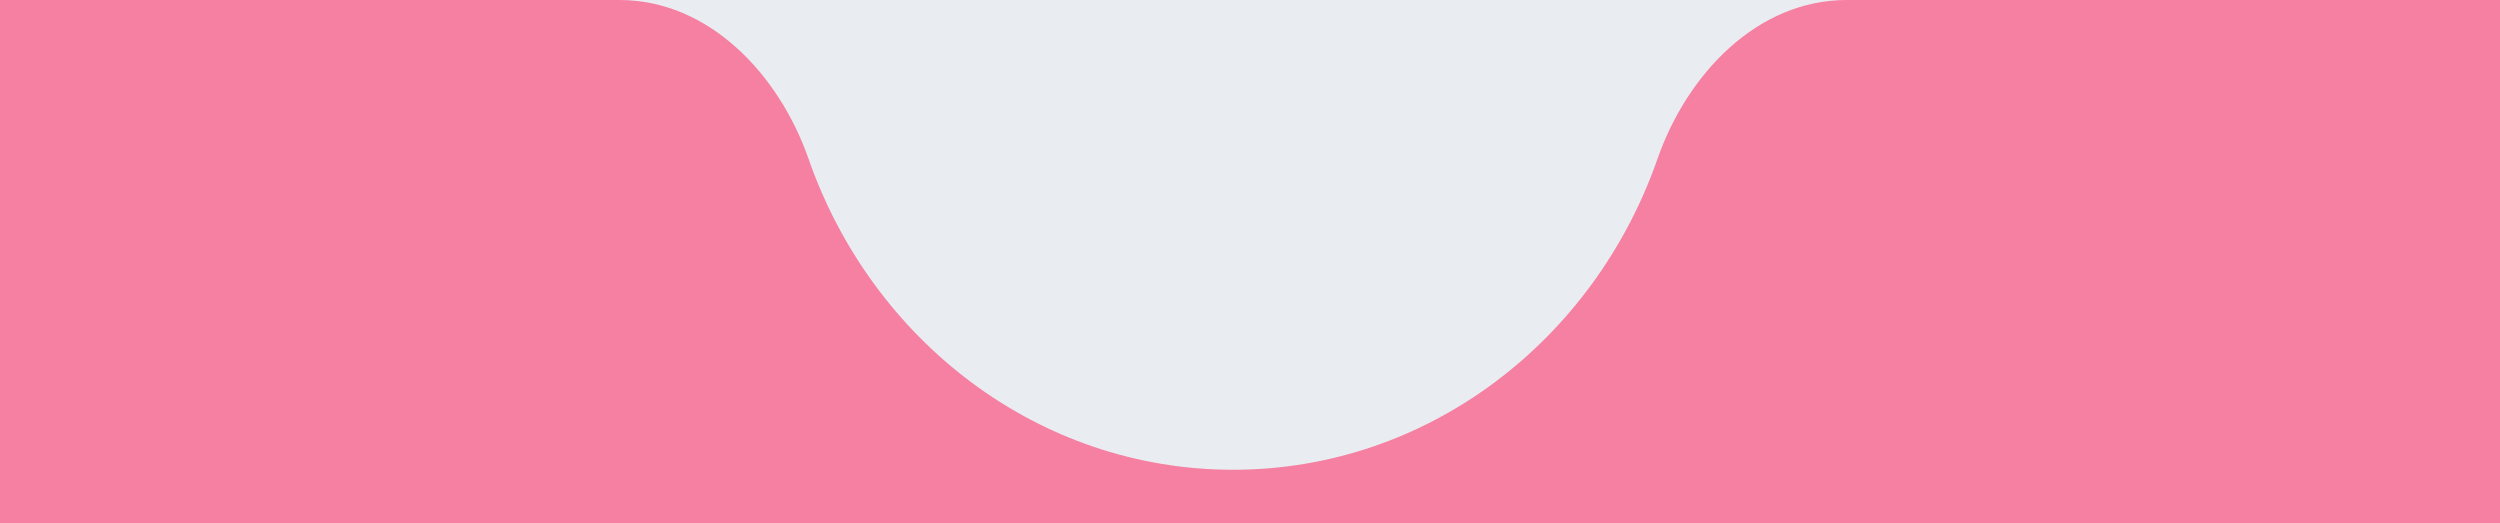 <?xml version="1.0" encoding="UTF-8"?> <svg xmlns="http://www.w3.org/2000/svg" width="368" height="77" viewBox="0 0 368 77" fill="none"><rect x="0" y="0" width="368" height="77" fill="#333333" stroke="none"/><rect x="88" width="190" height="70" fill="#E9EDF1"></rect><path fill-rule="evenodd" clip-rule="evenodd" d="M119.019 23.386C114.676 10.932 104.359 0 91.17 0H24C10.745 0 0 10.745 0 24V53C0 66.255 10.745 77 24 77H344C357.255 77 368 66.255 368 53V24C368 10.745 357.255 0 344 0H271.83C258.641 0 248.324 10.932 243.981 23.386C234.67 50.087 210.209 69.148 181.5 69.148C152.791 69.148 128.33 50.087 119.019 23.386Z" fill="#F680A2"></path><rect x="309" width="59" height="77" fill="#F680A2"></rect><rect width="59" height="77" fill="#F680A2"></rect></svg> 